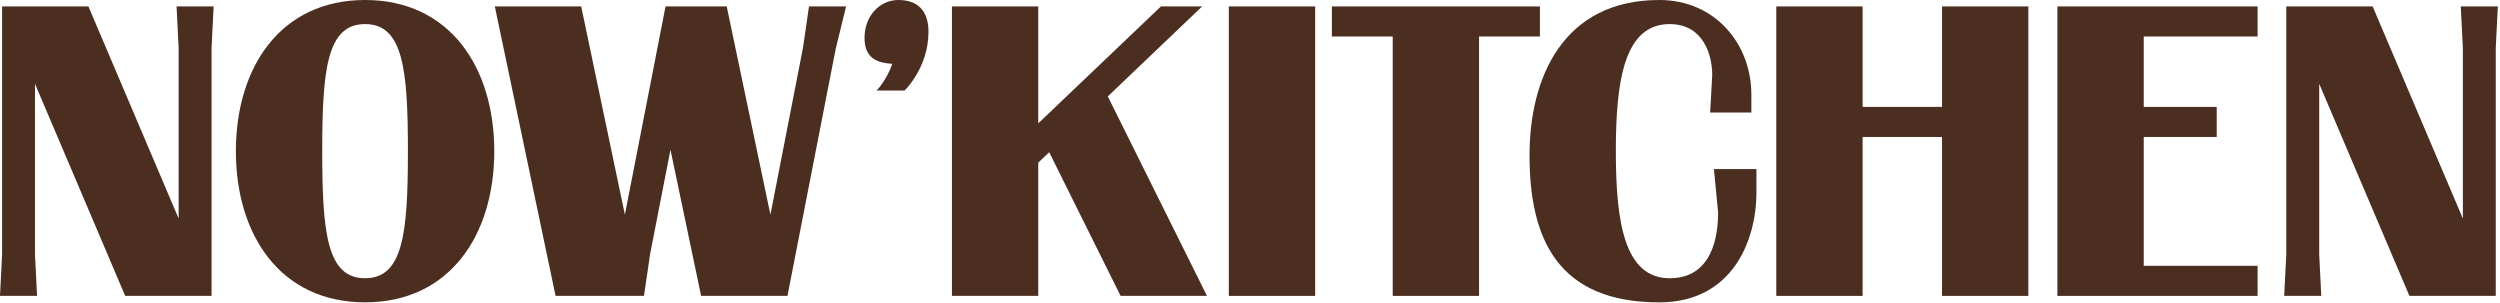 <?xml version="1.0" encoding="UTF-8"?> <svg xmlns="http://www.w3.org/2000/svg" width="388" height="47" viewBox="0 0 388 47" fill="none"><g clip-path="url(#clip0_39_186)"><path d="M27.723 7.45V33.913L13.723 0.997H5.429H0.324V7.45V39.471L0 45.923H0.324H5.429H5.753L5.429 39.471V13.008L19.43 45.923H27.723H32.833V7.45L33.157 0.997H27.404L27.723 7.45Z" fill="#4C2E21"></path><path d="M381.912 0.997L382.236 7.45V33.913L368.235 0.997H359.942H354.832V7.45V39.471L354.508 45.923H354.832H359.942H360.261L359.942 39.471V13.008L373.942 45.923H382.236H387.341V7.45L387.665 0.997H381.912Z" fill="#4C2E21"></path><path d="M56.659 0C43.487 0 36.607 10.504 36.607 23.46C36.607 36.417 43.481 46.921 56.659 46.921C69.837 46.921 76.711 36.417 76.711 23.46C76.711 10.504 69.837 0 56.659 0ZM56.659 43.183C50.731 43.183 50.011 36.093 50.011 23.46C50.011 10.828 50.731 3.738 56.659 3.738C62.587 3.738 63.307 10.828 63.307 23.46C63.307 36.093 62.587 43.183 56.659 43.183Z" fill="#4C2E21"></path><path d="M186.572 0.997H180.176L161.137 19.146V0.997H147.738V45.923H161.137V25.244L162.834 23.625L173.919 45.923H187.322L171.929 14.961L186.572 0.997Z" fill="#4C2E21"></path><path d="M124.617 7.45L119.569 33.316L112.787 0.997H108.396H105.265H103.291L96.982 33.316L90.201 0.997H76.797L86.226 45.923H94.519H99.625H99.949L100.89 39.471L104.057 23.244L108.813 45.923H117.106H122.216L129.702 7.578L131.312 0.997H125.558L124.617 7.45Z" fill="#4C2E21"></path><path d="M144.104 4.962C144.104 1.568 142.34 0 139.435 0C136.531 0 134.176 2.473 134.176 5.866C134.176 8.998 136.032 9.738 138.474 9.908C137.657 12.376 136.052 14.052 136.052 14.052H140.392C140.392 14.052 144.099 10.499 144.099 4.967L144.104 4.962Z" fill="#4C2E21"></path><path d="M204.112 0.997H190.713V45.923H204.112V0.997Z" fill="#4C2E21"></path><path d="M238.995 5.666V0.997H229.55H216.152H206.707V5.666H216.152V45.923H229.55V5.666H238.995Z" fill="#4C2E21"></path><path d="M301.402 16.591H289.078V0.997H275.68V45.923H289.078V21.259H301.402V45.923H314.801V0.997H301.402V16.591Z" fill="#4C2E21"></path><path d="M322.292 0.997H319.305V45.923H322.292H332.708H350.38V41.255H332.708V21.259H344.035V16.591H332.708V5.666H350.38V0.997H332.708H322.292Z" fill="#4C2E21"></path><path d="M266.651 33.008C266.651 36.551 265.782 43.183 259.134 43.183C252.065 43.183 250.779 34.355 250.779 23.46C250.779 12.566 252.065 3.738 259.134 3.738C264.42 3.738 265.736 8.617 265.736 11.64L265.412 17.465H271.813C271.813 17.465 271.813 15.81 271.813 14.699C271.813 6.807 266.183 0 257.52 0C242.625 0 237.381 12.01 237.381 24.108C237.381 37.065 241.767 46.926 257.52 46.926C268.888 46.926 272.6 37.291 272.6 29.877V26.237H266.003L266.651 33.013V33.008Z" fill="#4C2E21"></path></g><defs><clipPath id="clip0_39_186"><rect width="387.665" height="46.921" fill="white"></rect></clipPath></defs></svg> 
